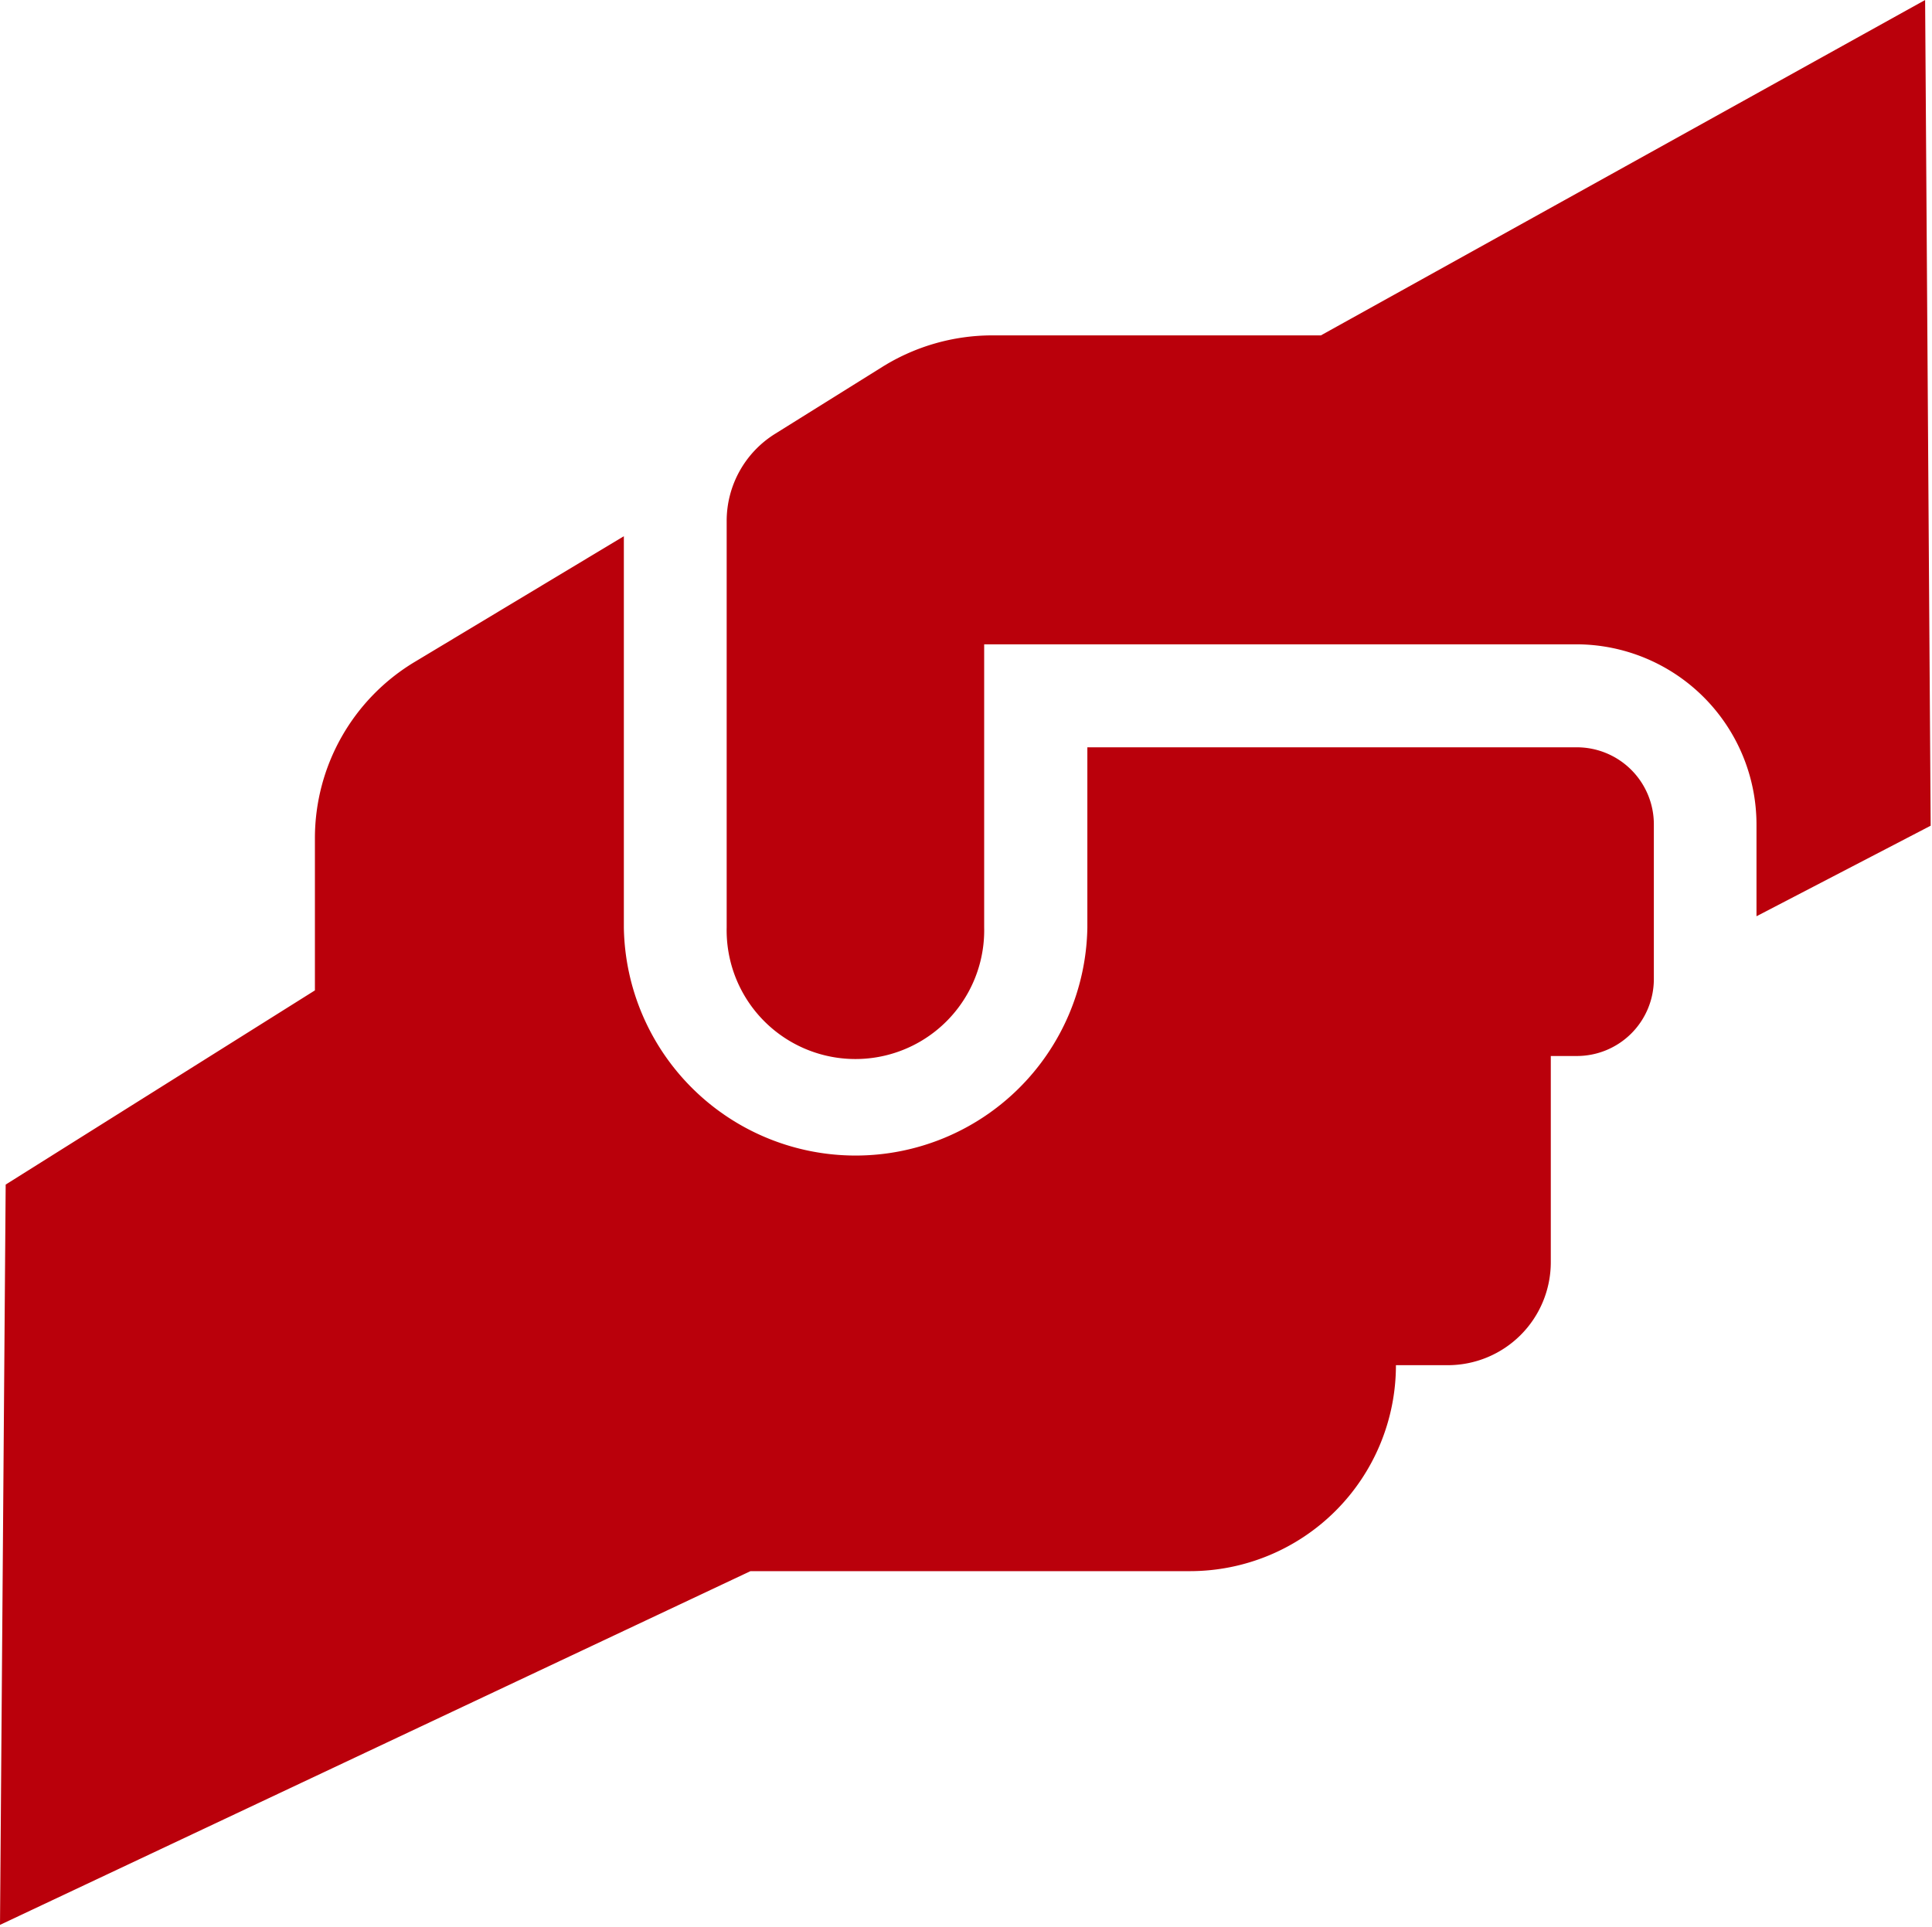 <svg xmlns="http://www.w3.org/2000/svg" width="32" height="31.923" viewBox="0 0 32 31.923"><defs><style>.a{fill:#ba000b;}</style></defs><path class="a" d="M66.824,12.486h-8.1v2.986a3.839,3.839,0,0,1-7.677,0V8.989l-3.46,2.08a3.406,3.406,0,0,0-1.657,2.921v2.523L40.808,19.73l-.094,12.264,12.43-5.86h7.279a3.412,3.412,0,0,0,3.412-3.412h.858A1.706,1.706,0,0,0,66.4,21.016V17.6h.427a1.275,1.275,0,0,0,1.28-1.273V13.766a1.276,1.276,0,0,0-1.273-1.28ZM72.6.106,62.592,5.662H57.143a3.445,3.445,0,0,0-1.807.517L53.55,7.294a1.7,1.7,0,0,0-.8,1.444v6.733a2.133,2.133,0,1,0,4.265,0V10.78h9.81a2.987,2.987,0,0,1,2.982,2.986v1.519l2.885-1.5Z" transform="translate(-40.714 -0.106)"/></svg>
